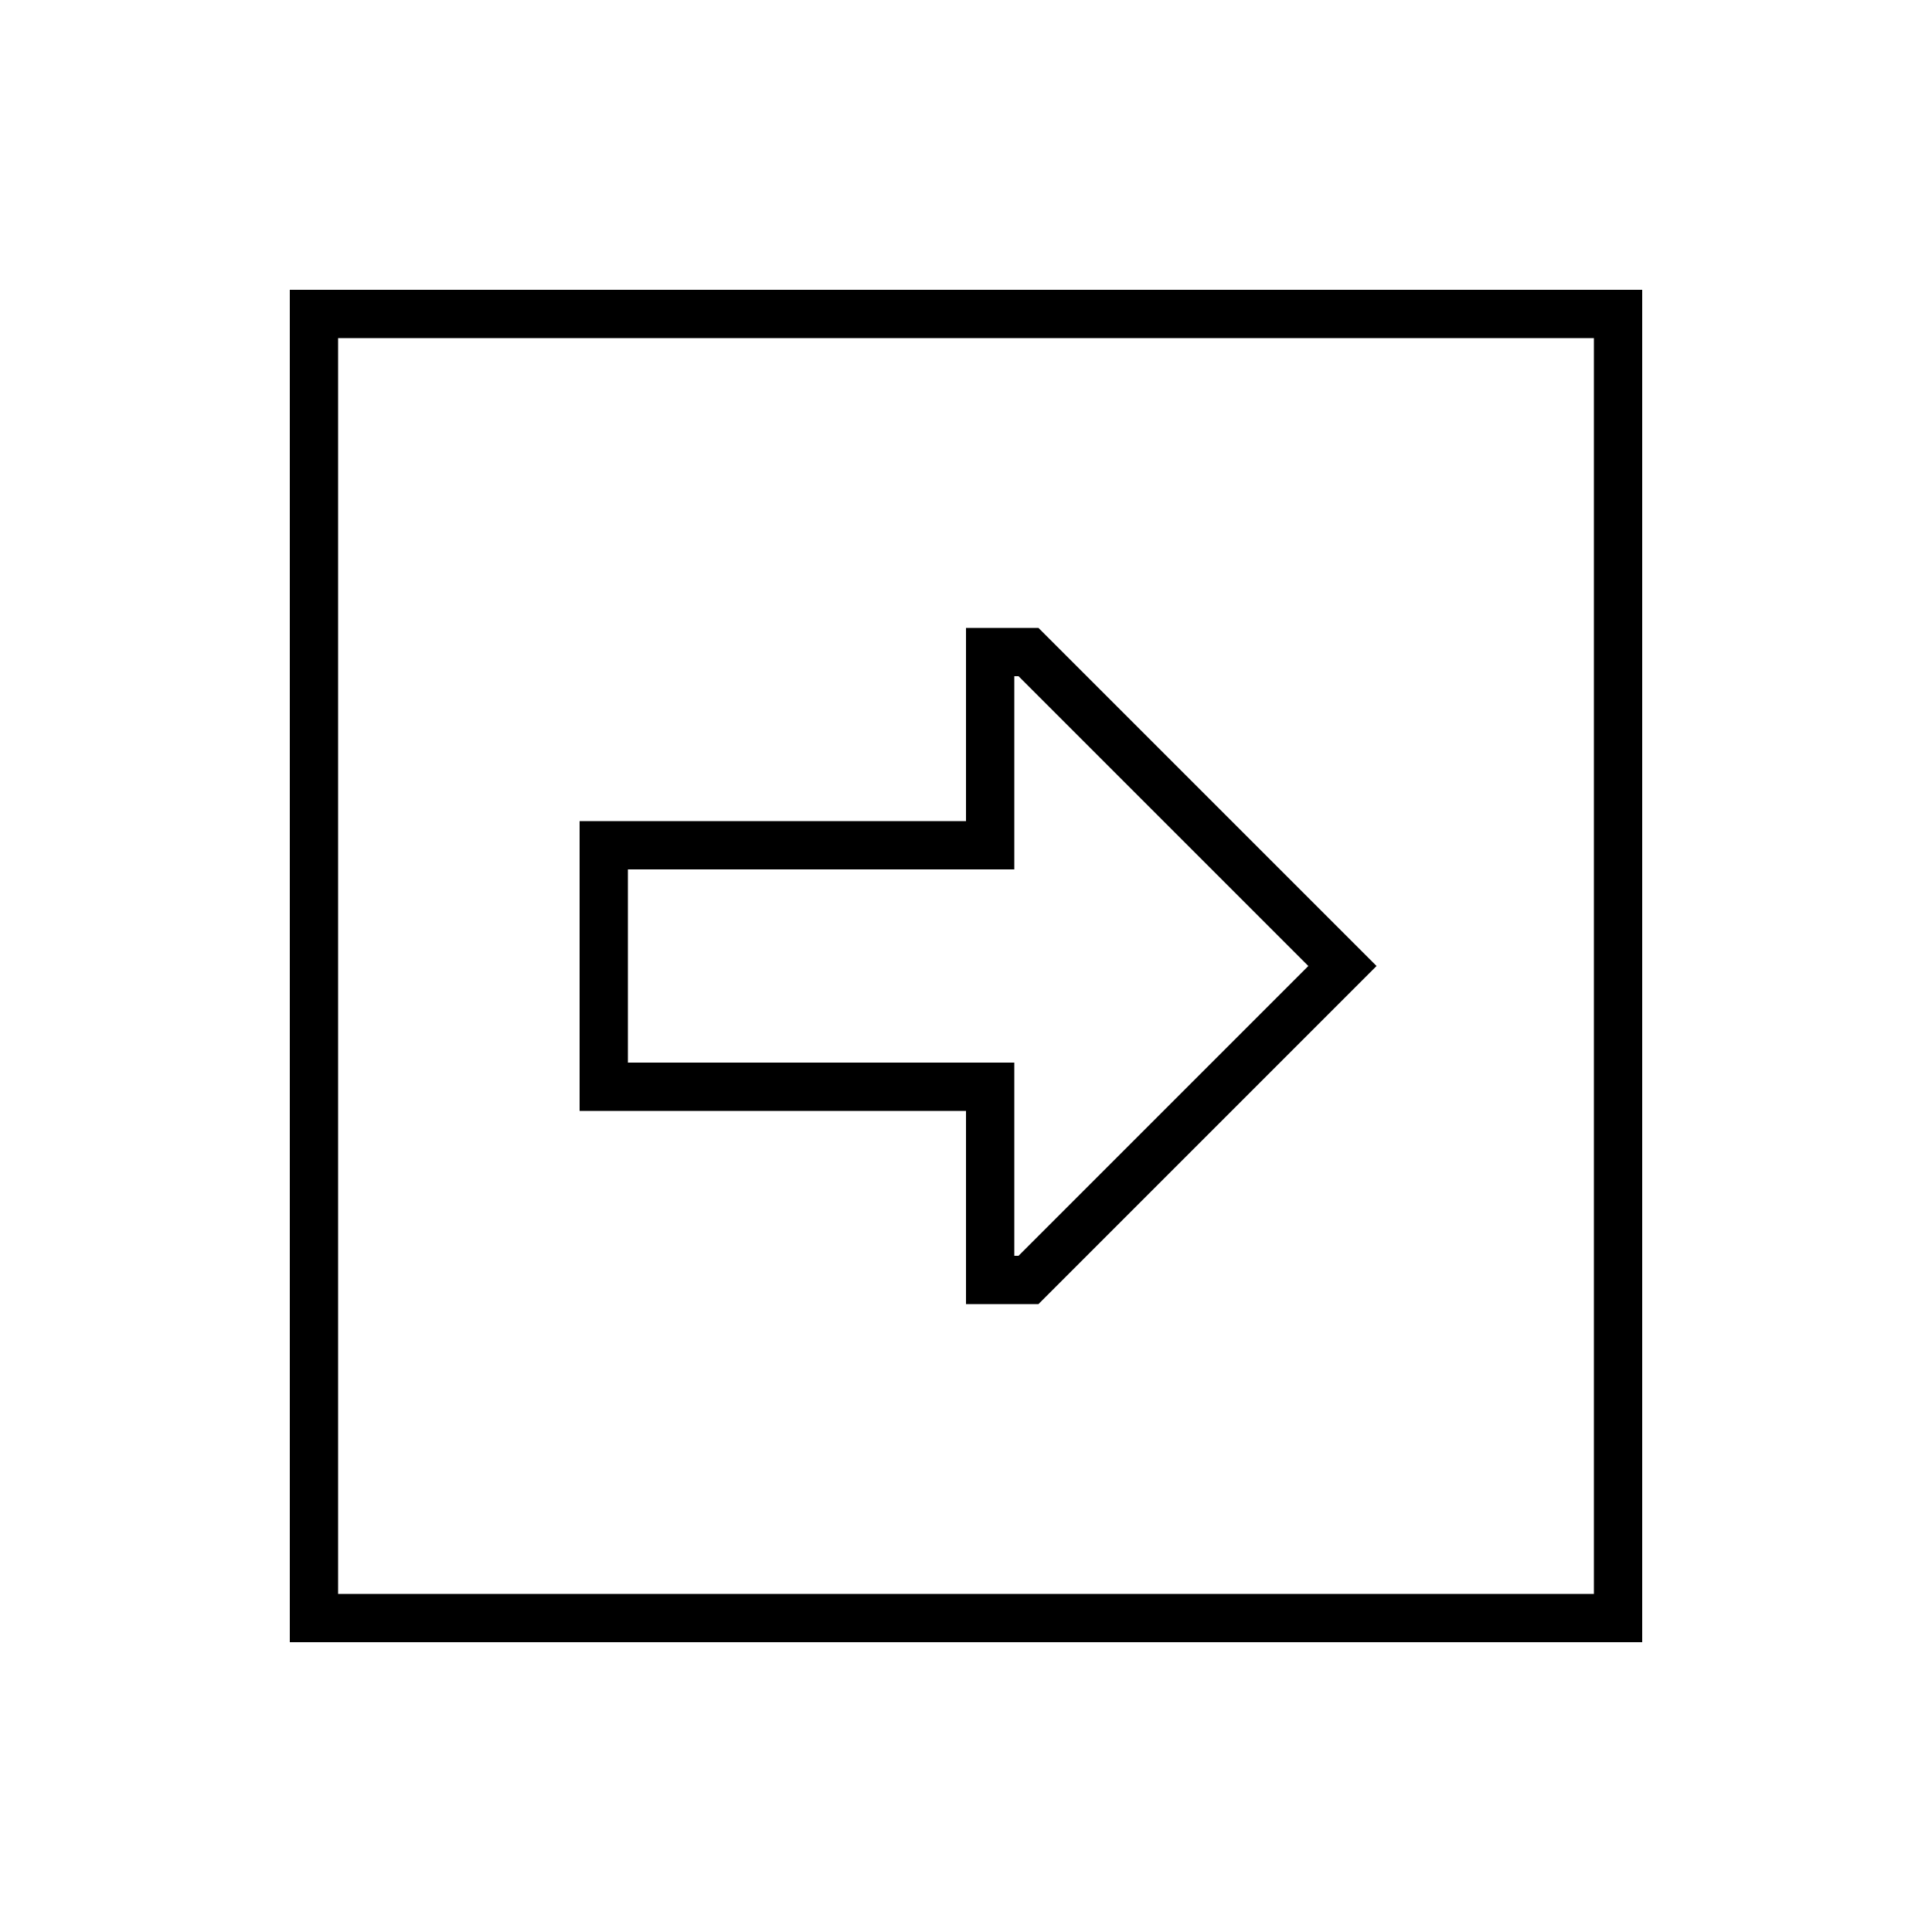 <svg xmlns="http://www.w3.org/2000/svg" viewBox="0 0 640 640"><!--! Font Awesome Pro 7.1.0 by @fontawesome - https://fontawesome.com License - https://fontawesome.com/license (Commercial License) Copyright 2025 Fonticons, Inc. --><path fill="currentColor" d="M528 112L112 112L112 528L528 528L528 112zM544 96L544 544L96 544L96 96L544 96zM320 272L320 208L344 208L444.7 308.7L456 320L344 432L320 432L320 368L192 368L192 272L320 272zM336 272L336 288L208 288L208 352L336 352L336 416L337.4 416L433.4 320L337.4 224L336 224L336 272z"/></svg>